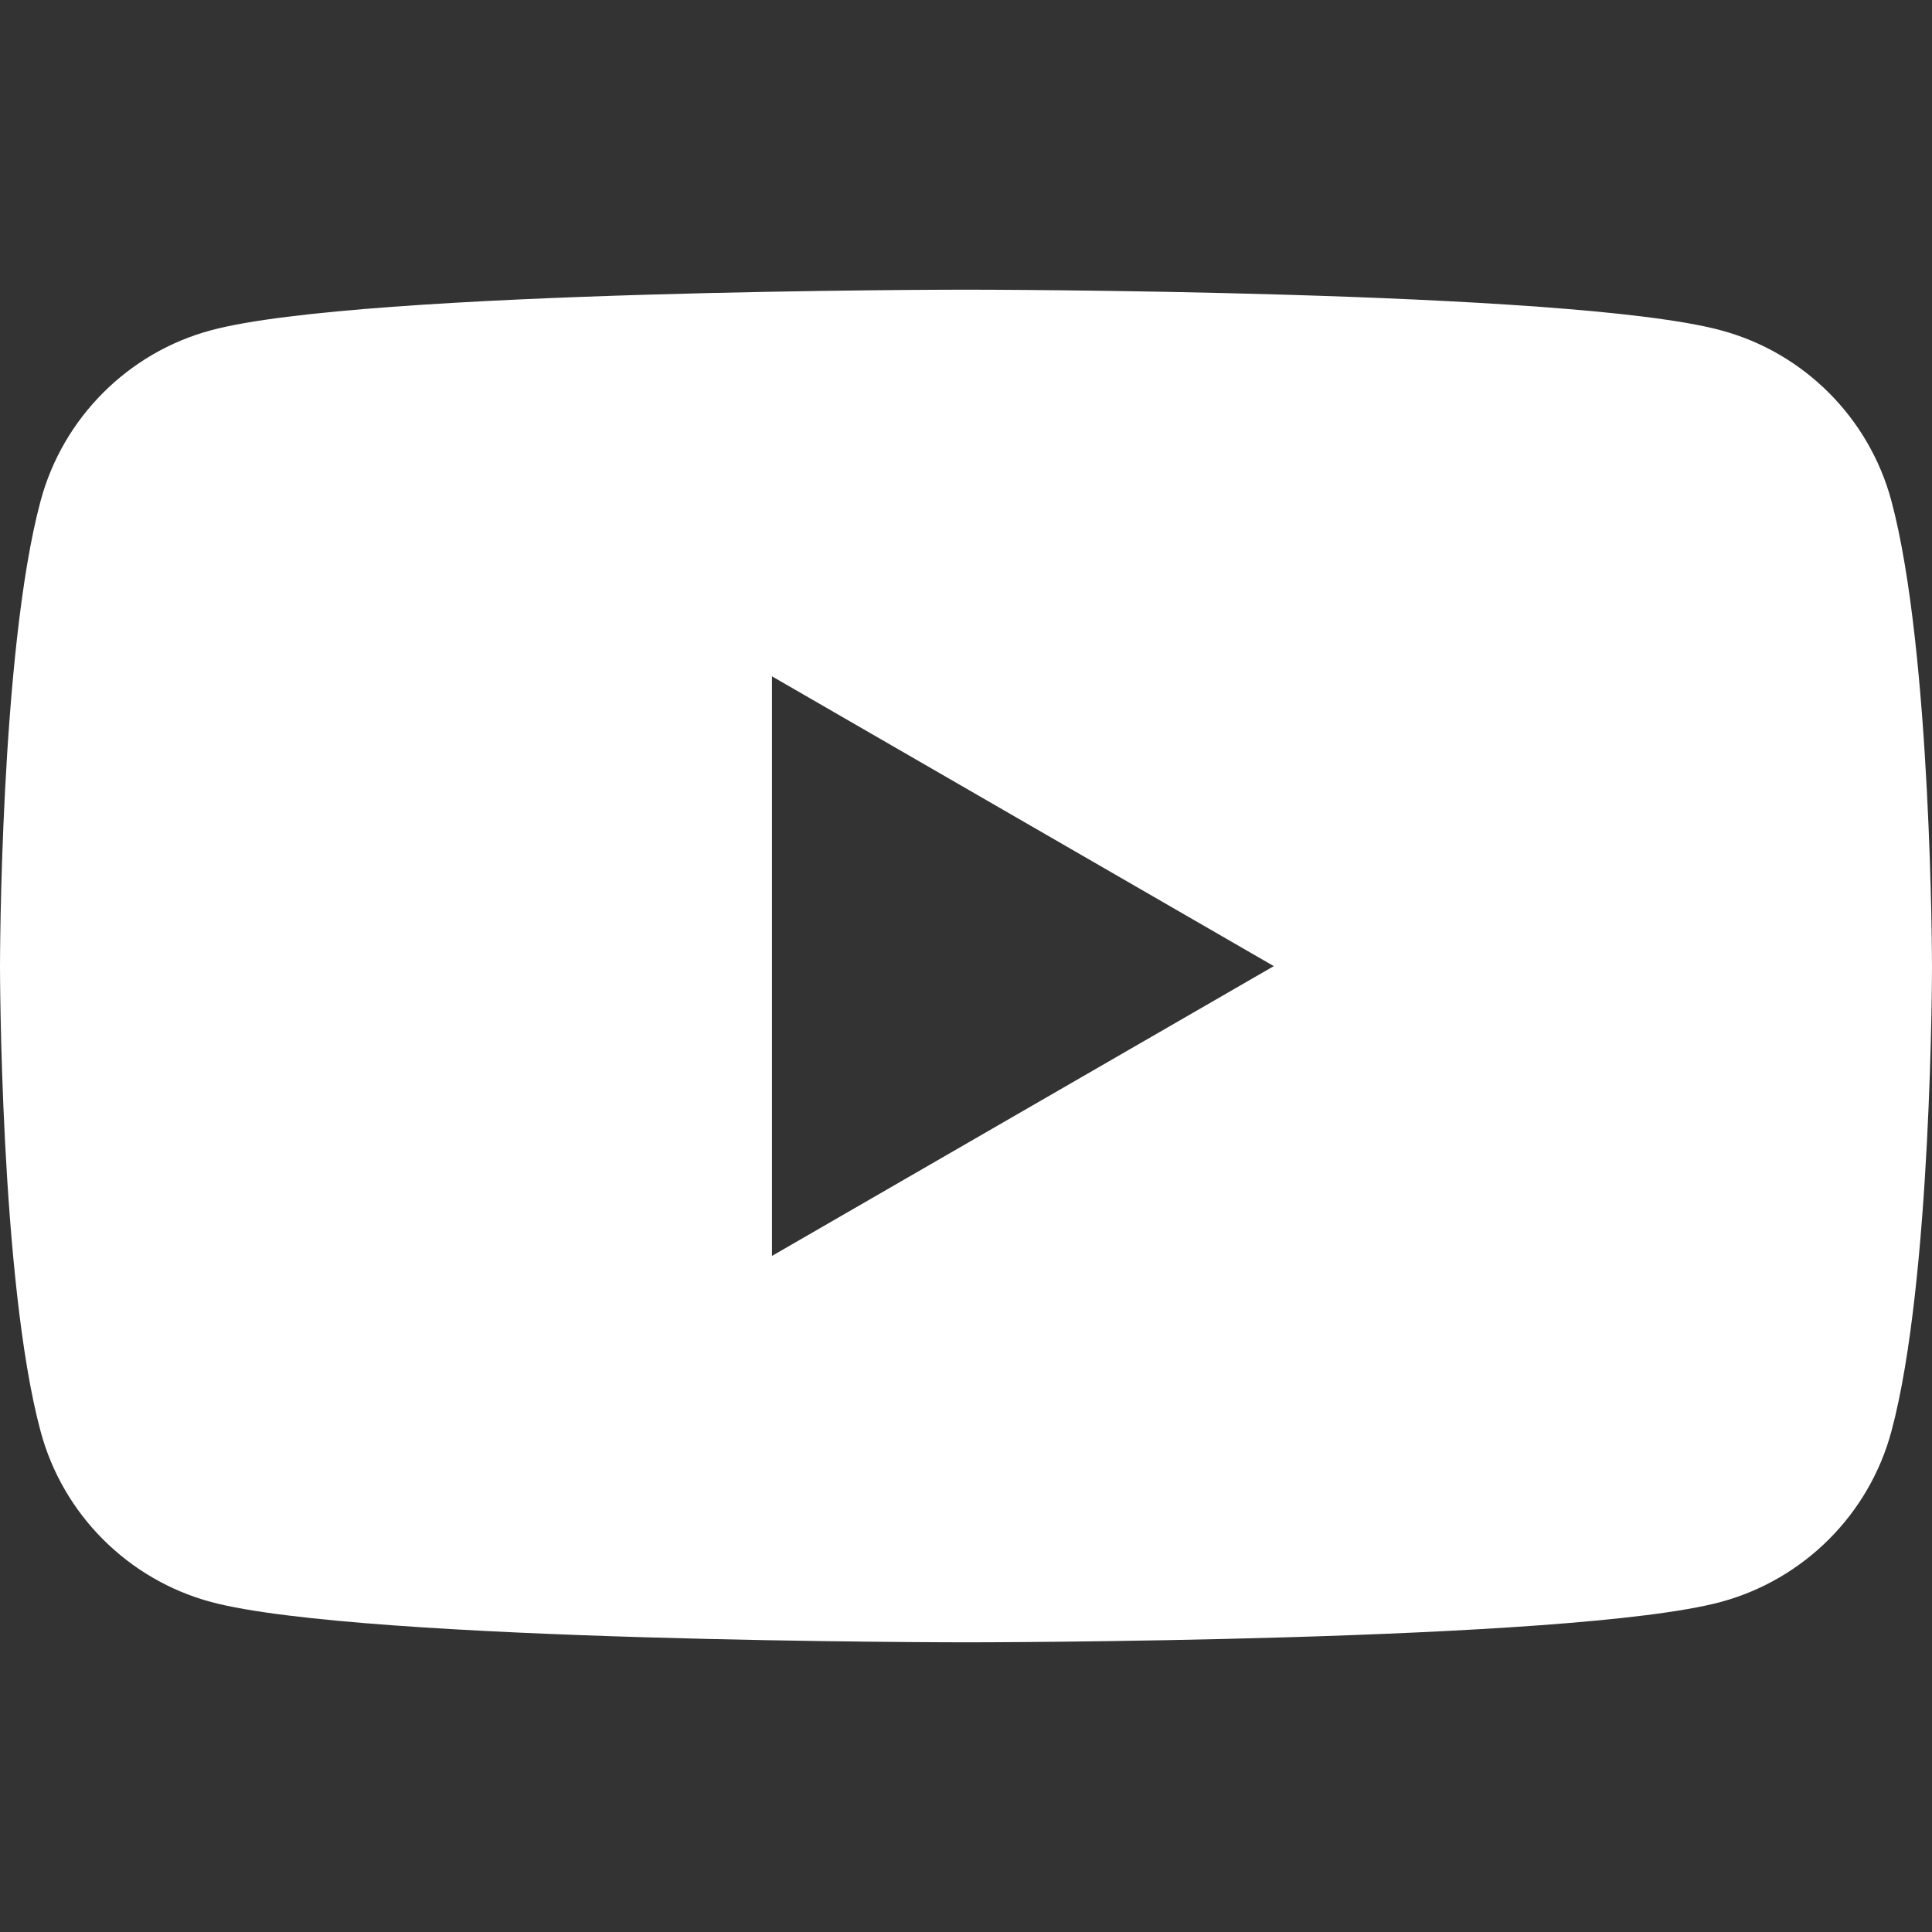 <?xml version="1.0" encoding="utf-8"?>
<!-- Generator: Adobe Illustrator 16.0.0, SVG Export Plug-In . SVG Version: 6.00 Build 0)  -->
<!DOCTYPE svg PUBLIC "-//W3C//DTD SVG 1.1//EN" "http://www.w3.org/Graphics/SVG/1.1/DTD/svg11.dtd">
<svg version="1.1" id="图层_1" xmlns="http://www.w3.org/2000/svg" xmlns:xlink="http://www.w3.org/1999/xlink" x="0px" y="0px"
	 width="16px" height="16px" viewBox="0 0 16 16" enable-background="new 0 0 16 16" xml:space="preserve">
<rect x="0" y="0" width="16" height="16" fill="#333333" stroke="none"/>
<path fill="#FFFFFF" d="M15.664,4.149c-0.184-0.688-0.725-1.23-1.414-1.414C13.004,2.399,8,2.399,8,2.399s-5.004,0-6.252,0.336
	C1.061,2.919,0.52,3.462,0.336,4.149C0,5.397,0,8.001,0,8.001s0,2.604,0.336,3.852c0.184,0.688,0.725,1.229,1.412,1.414
	C2.996,13.601,8,13.601,8,13.601s5.004,0,6.25-0.334c0.689-0.186,1.23-0.727,1.414-1.414C16,10.604,16,8.001,16,8.001
	S15.998,5.397,15.664,4.149z M6.393,10.401V5.601l4.156,2.4L6.393,10.401z"/>
<g display="none">
	<path display="inline" fill="#FF0000" d="M941.258,296.333c-10.328-38.58-40.641-68.892-79.221-79.218
		C792.193,198.382,512,198.382,512,198.382s-280.202,0-350.059,18.734c-38.569,10.327-68.881,40.638-79.209,79.218
		C64,366.18,64,512,64,512s0,145.813,18.732,215.656c10.328,38.572,40.64,68.893,79.209,79.219
		C231.798,825.617,512,825.617,512,825.617s280.191,0,350.037-18.742c38.58-10.326,68.893-40.646,79.221-79.219
		C960,657.813,960,512,960,512S959.918,366.18,941.258,296.333z"/>
	<path display="inline" fill="#FFFFFF" d="M422.309,646.4L655.092,512.01L422.309,377.618V646.4z"/>
</g>
</svg>
